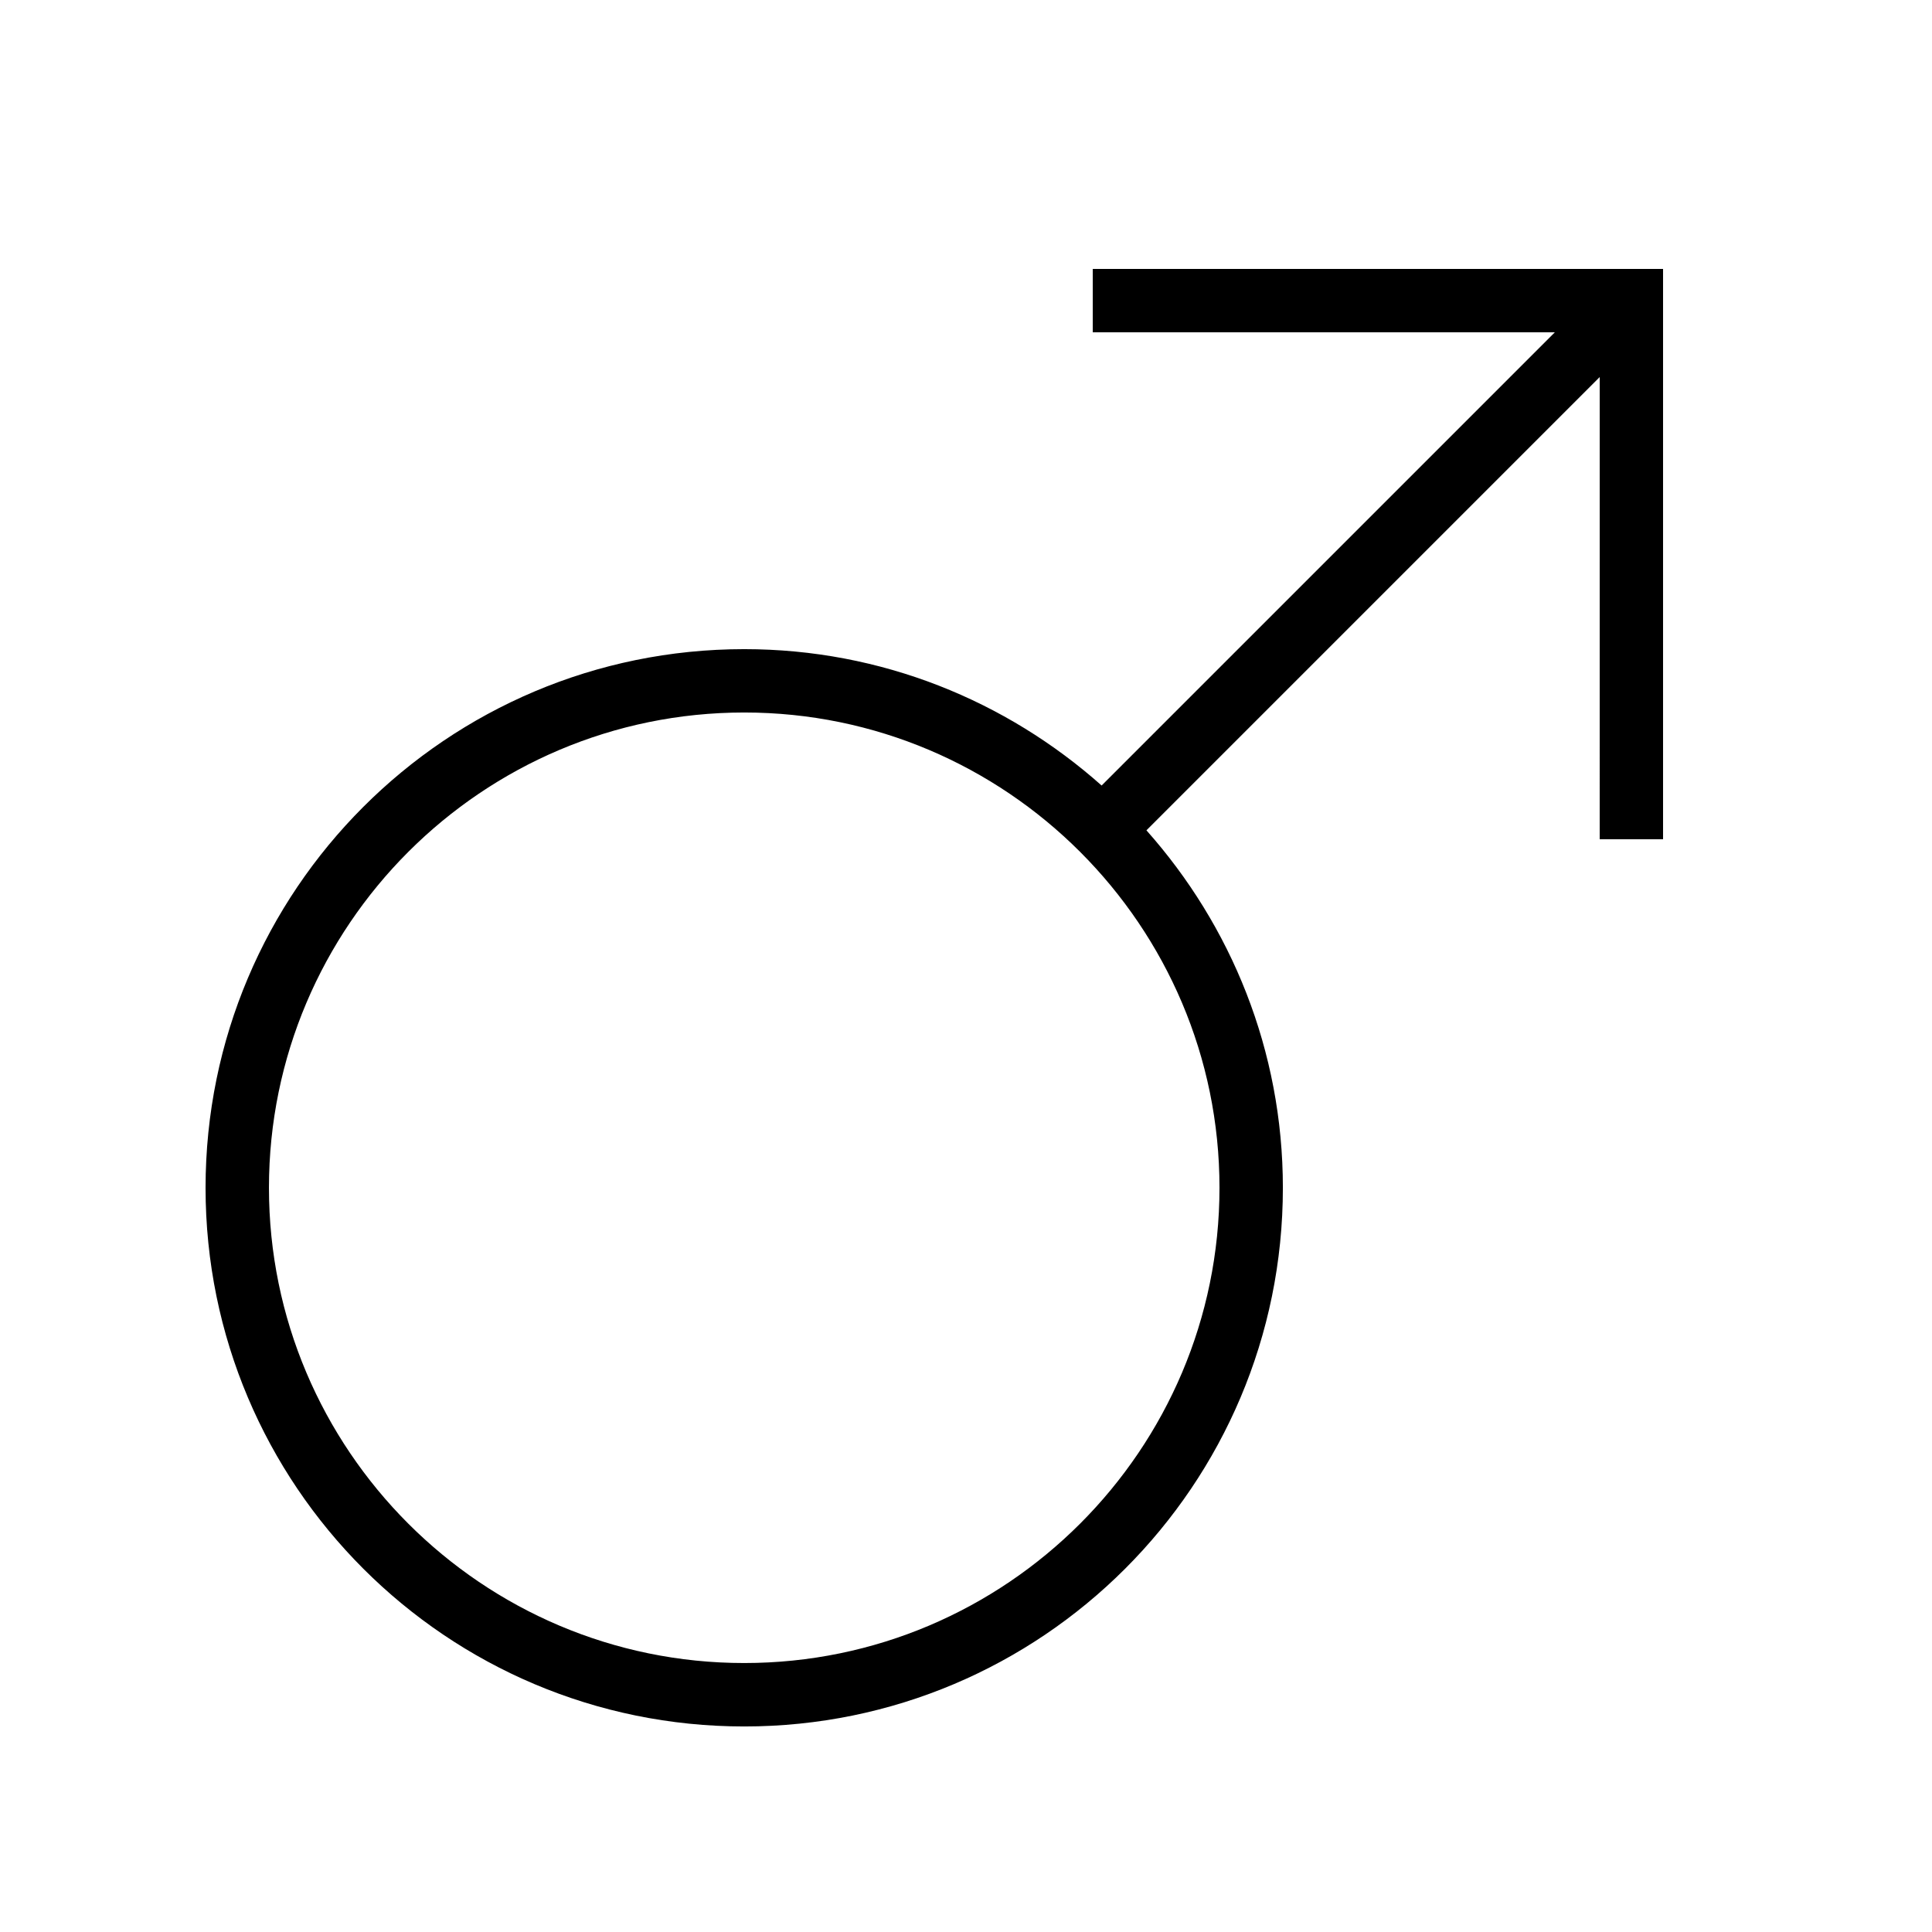 <?xml version="1.0" encoding="UTF-8"?>
<!-- Uploaded to: ICON Repo, www.svgrepo.com, Generator: ICON Repo Mixer Tools -->
<svg fill="#000000" width="800px" height="800px" version="1.1" viewBox="144 144 512 512" xmlns="http://www.w3.org/2000/svg">
 <path d="m433.59 232.06h122.46l-120.11 120.11c-25.207-22.418-58.324-36.141-94.715-36.141-78.848 0-142.75 63.898-142.75 142.75s63.898 142.75 142.75 142.75 142.75-63.898 142.75-142.75c0-36.41-13.738-69.527-36.156-94.734l120.12-120.12-0.004 122.49h16.793v-151.14h-151.14zm33.586 226.71c0 69.441-56.512 125.95-125.95 125.95-69.457 0-125.95-56.512-125.95-125.95s56.492-125.95 125.95-125.95c69.445 0 125.95 56.512 125.95 125.95z"/>
</svg>